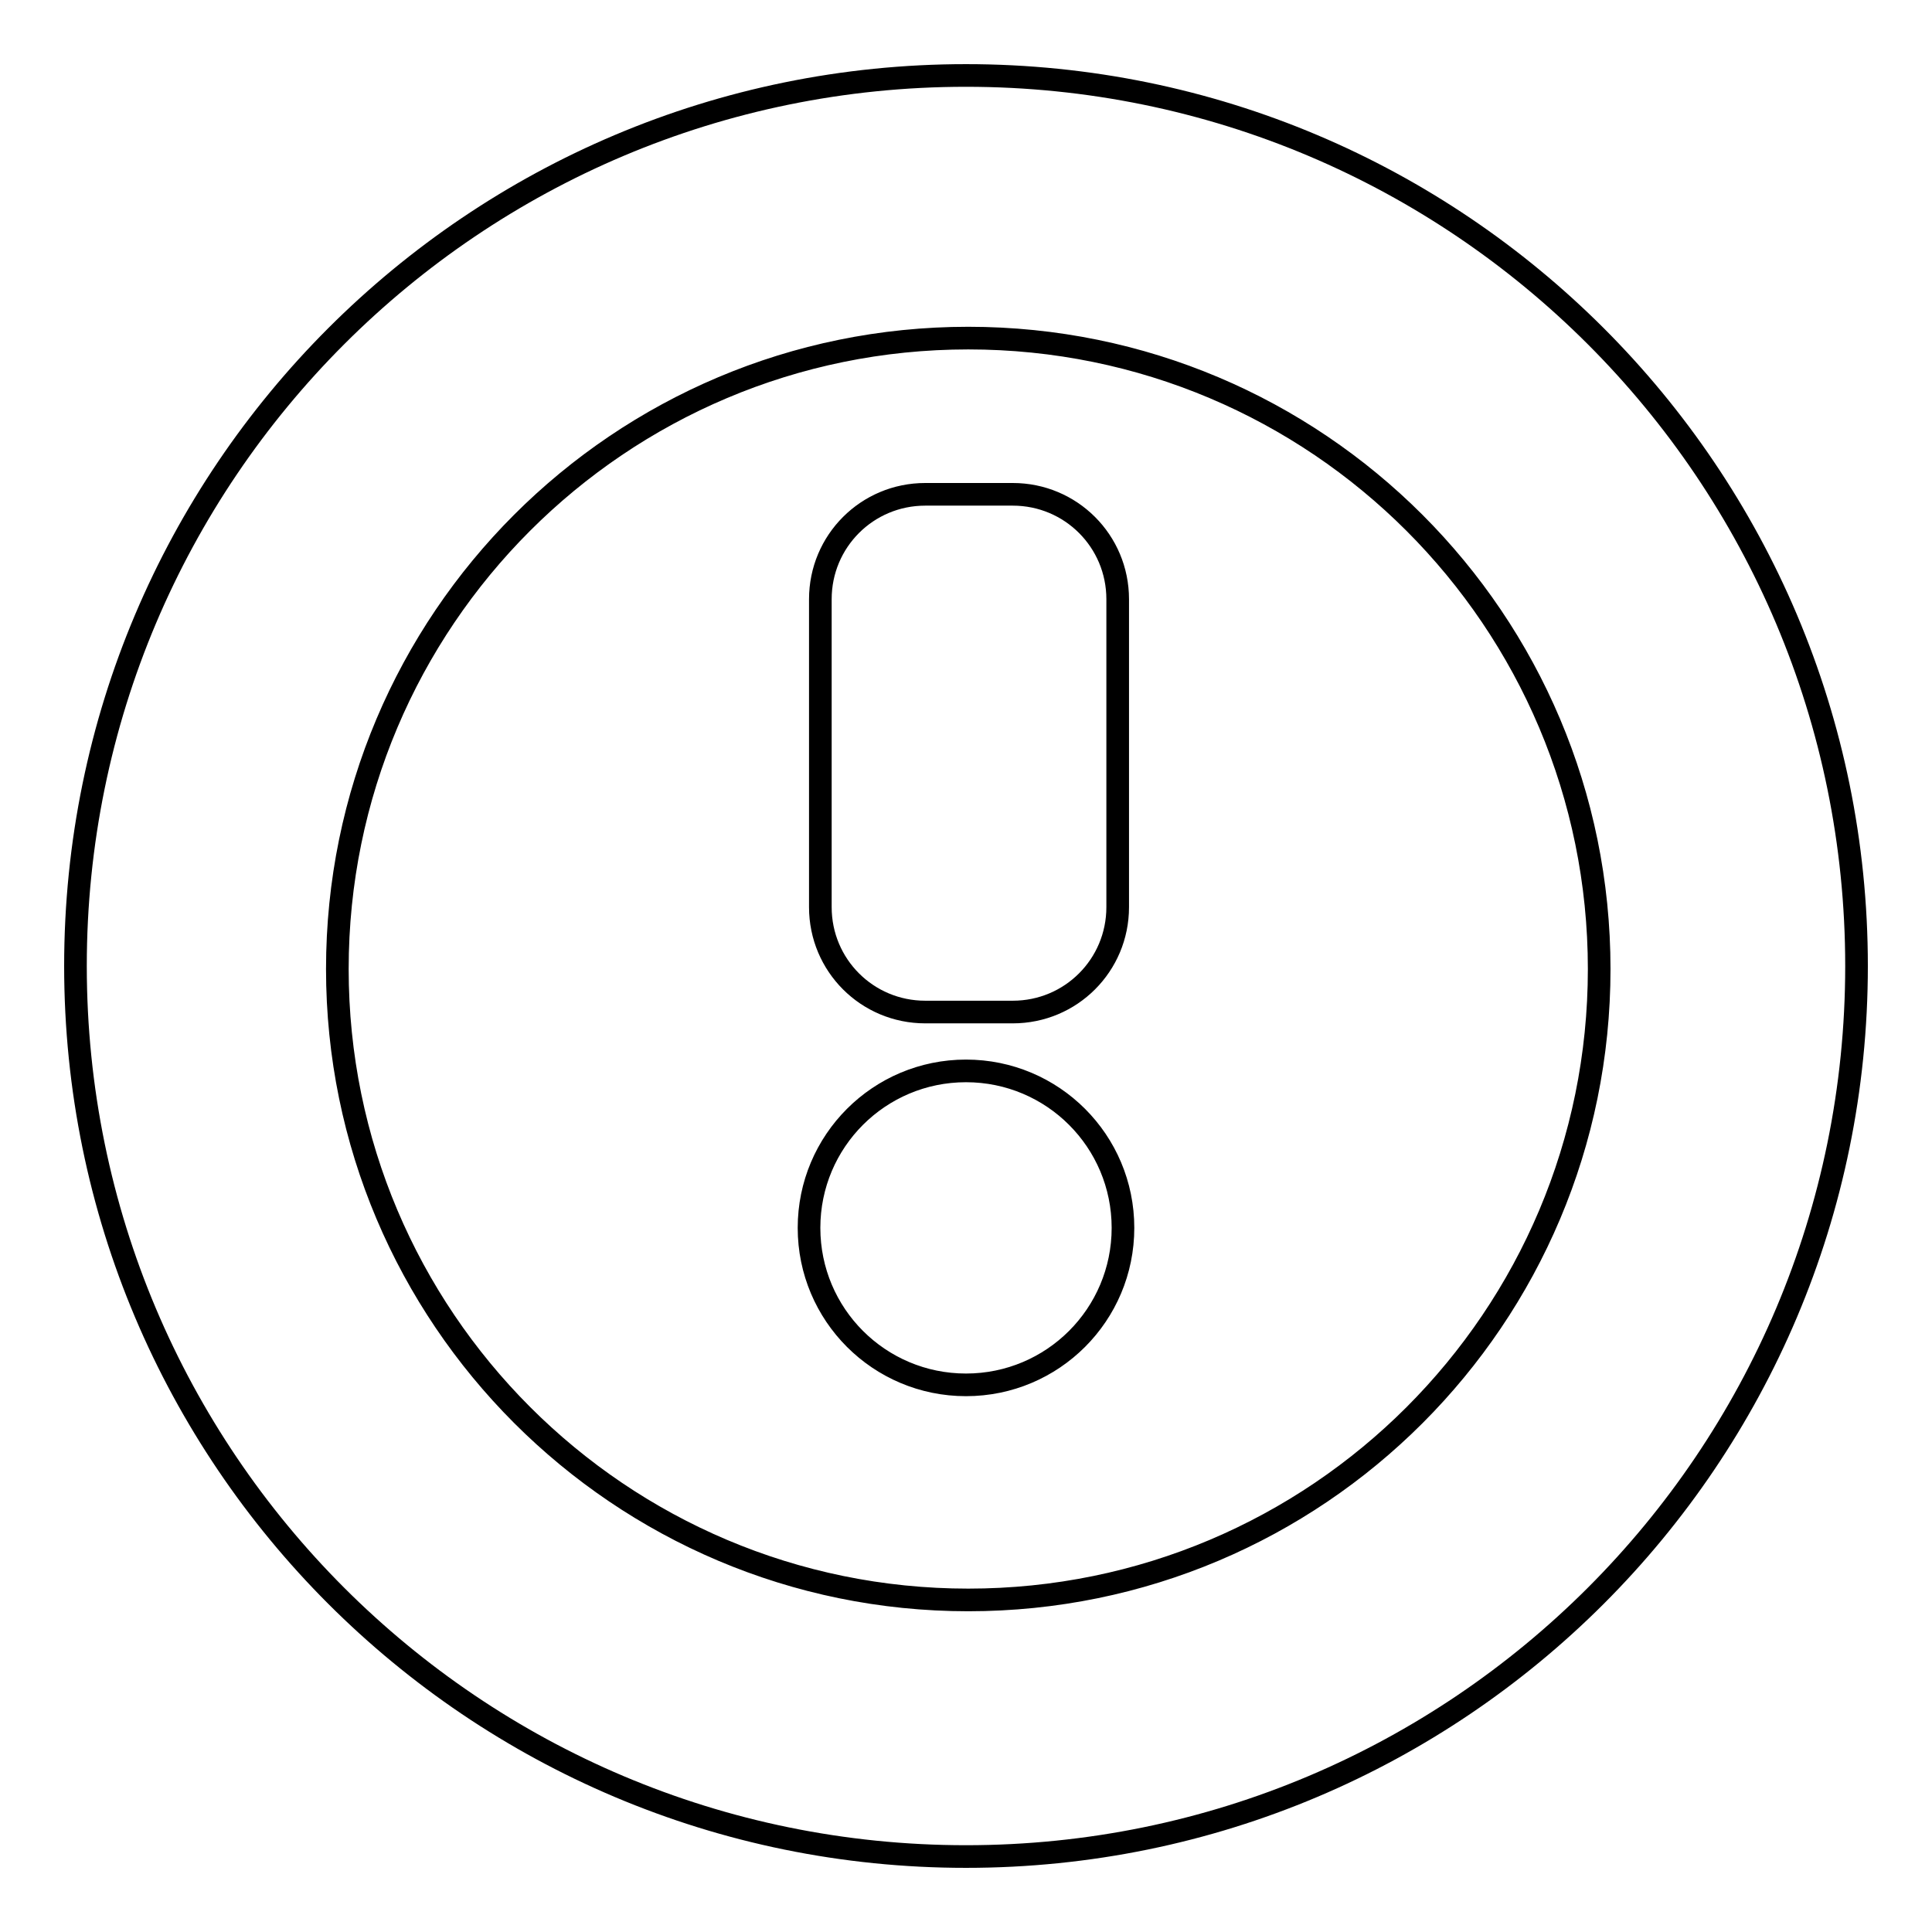 <?xml version="1.0" encoding="utf-8"?>
<!-- Svg Vector Icons : http://www.onlinewebfonts.com/icon -->
<!DOCTYPE svg PUBLIC "-//W3C//DTD SVG 1.1//EN" "http://www.w3.org/Graphics/SVG/1.1/DTD/svg11.dtd">
<svg version="1.1" xmlns="http://www.w3.org/2000/svg" xmlns:xlink="http://www.w3.org/1999/xlink" x="0px" y="0px" viewBox="0 0 256 256" enable-background="new 0 0 256 256" xml:space="preserve">
<g><g><path stroke-width="3" fill-opacity="0" stroke="#000000"  d="M128,246c65.2,0,118-52.8,118-118c0-65.2-52.8-118-118-118C62.8,10,10,62.8,10,128C10,193.2,62.8,246,128,246z M128.3,212c46.2,0,83.6-37.4,83.6-83.6c0-46.2-37.4-83.6-83.6-83.6c-46.2,0-83.6,37.4-83.6,83.6C44.7,174.5,82.1,212,128.3,212z M122.6,134.1c-7.7,0-13.9-6.2-13.9-13.9V79.4c0-7.7,6.2-13.9,13.9-13.9h11.6c7.7,0,13.9,6.2,13.9,13.9v40.8c0,7.7-6.2,13.9-13.9,13.9L122.6,134.1L122.6,134.1z M128,183.5c11.5,0,20.8-9.3,20.8-20.8c0-11.5-9.3-20.8-20.8-20.8c-11.5,0-20.8,9.3-20.8,20.8C107.2,174.2,116.5,183.5,128,183.5z"/></g></g>
</svg>